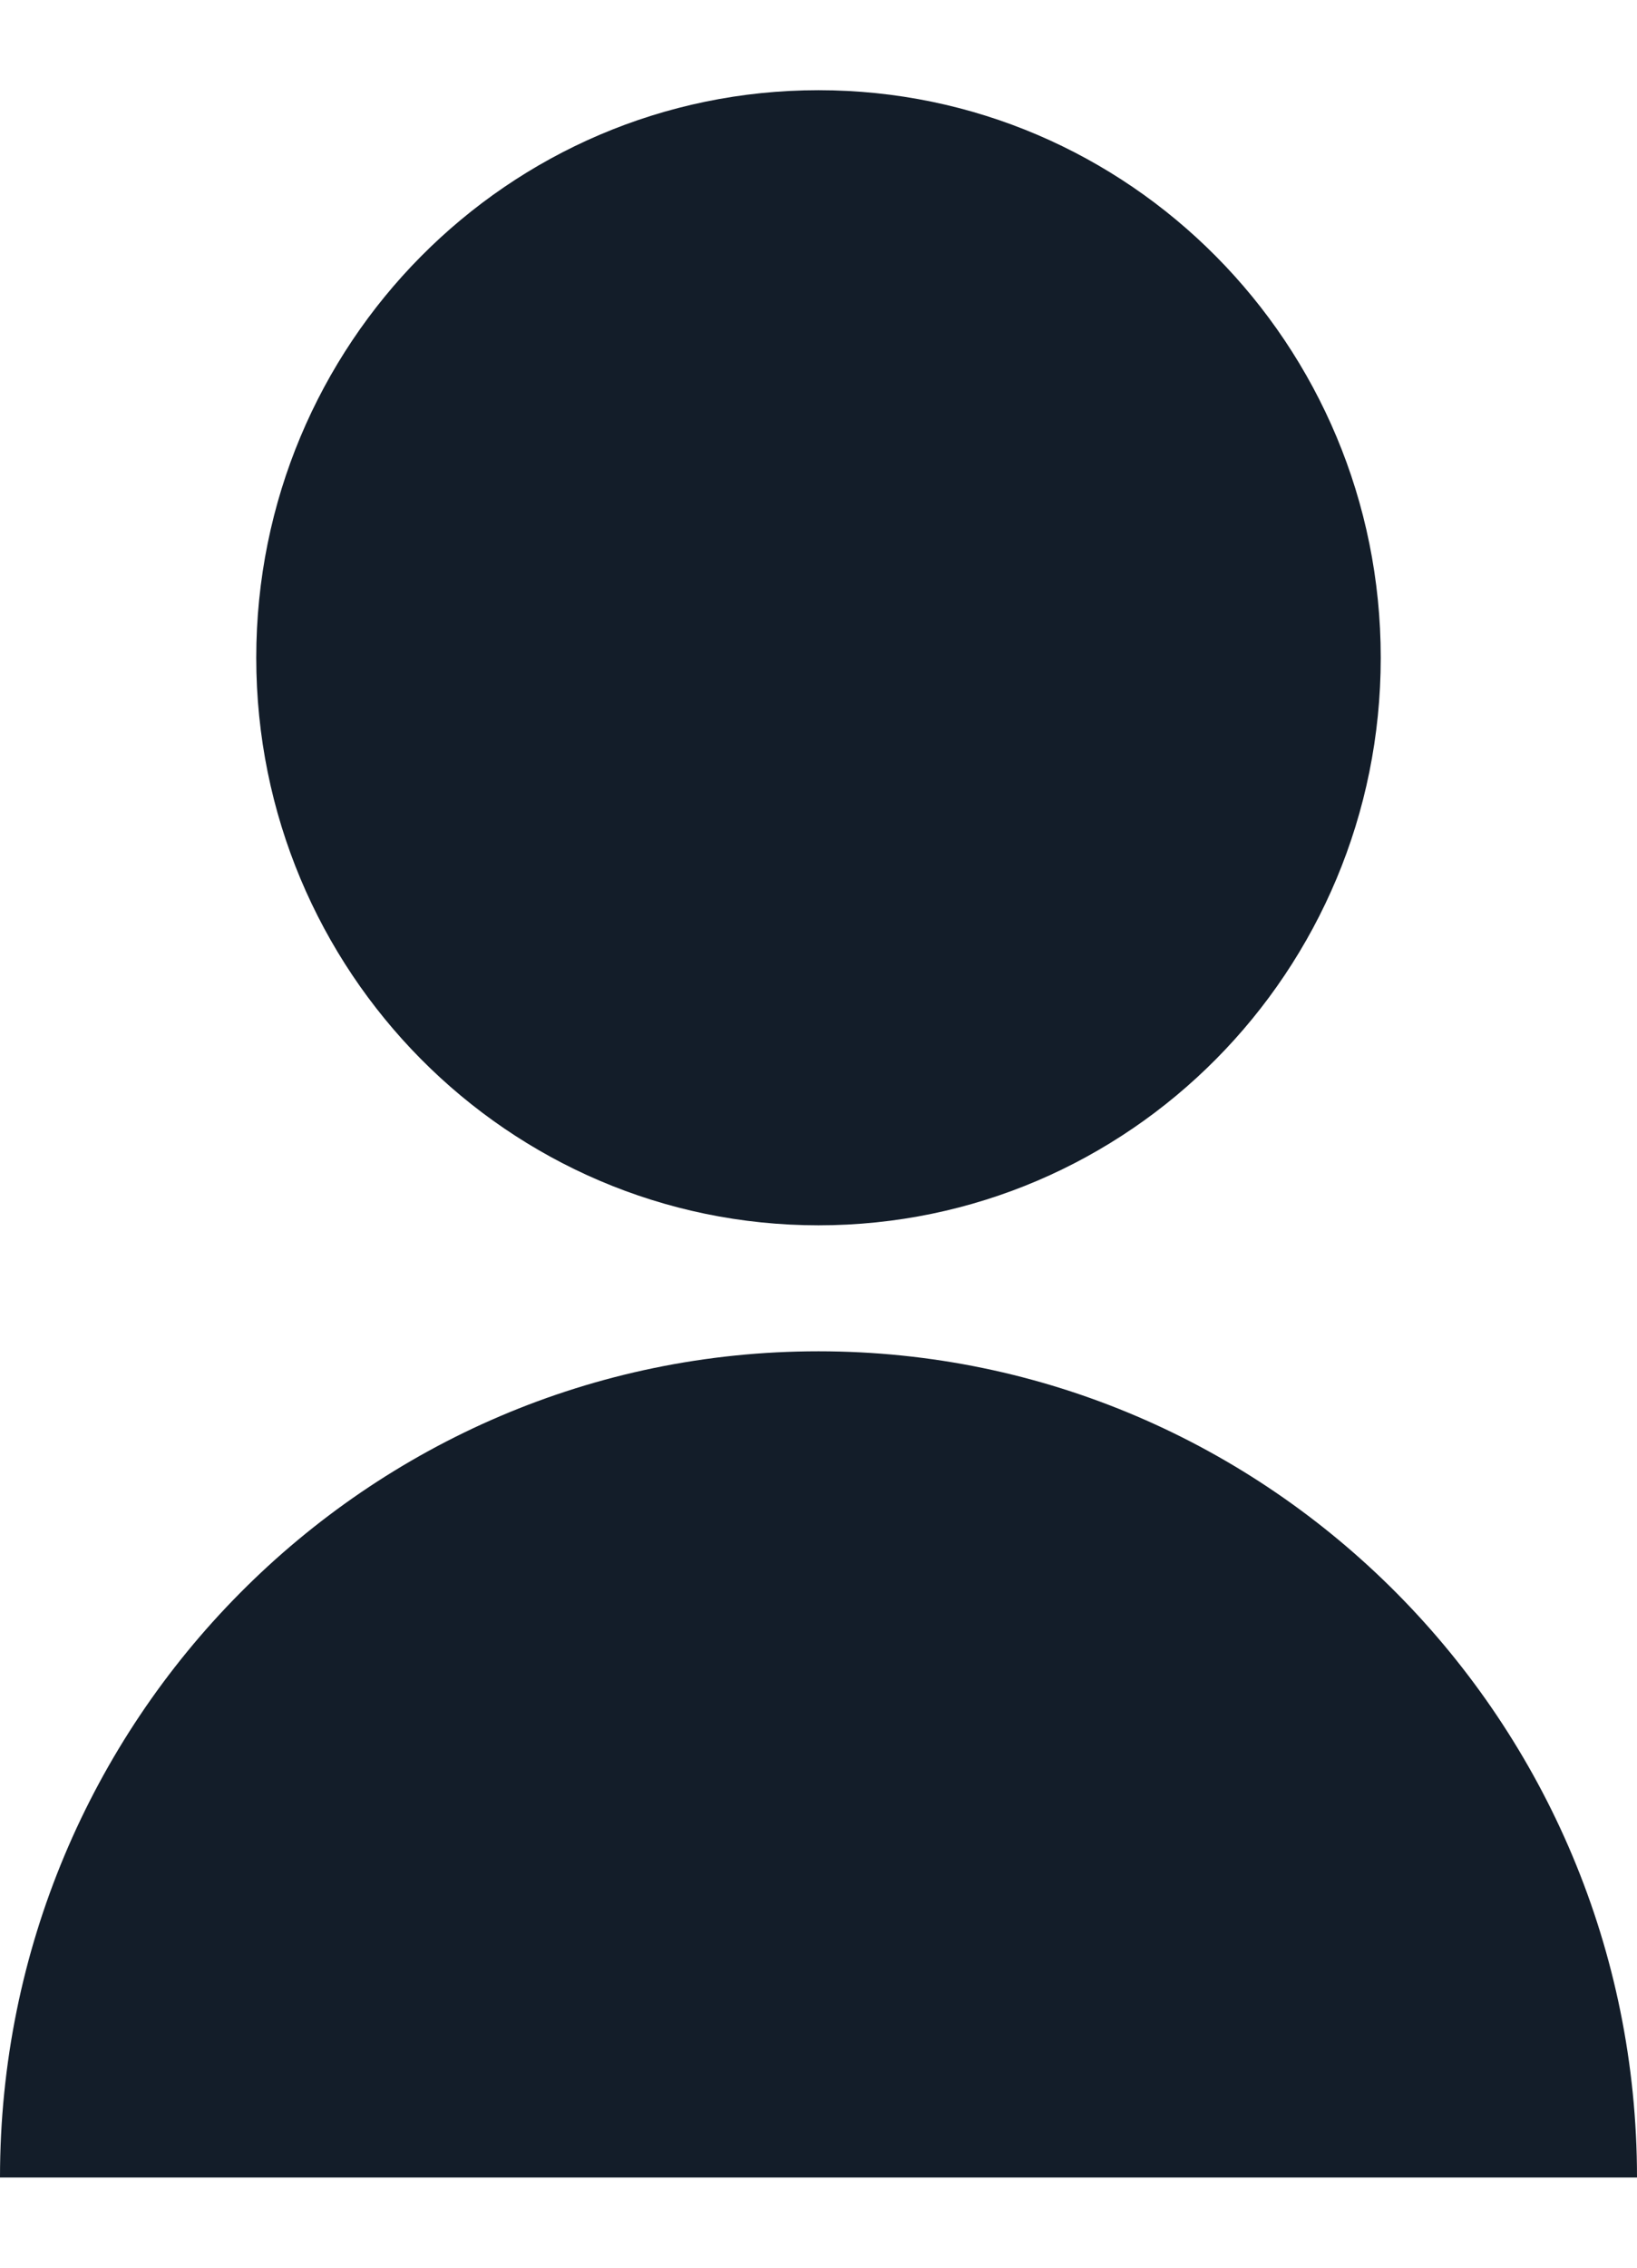 <svg width="13" height="18" viewBox="0 0 13 18" fill="none" xmlns="http://www.w3.org/2000/svg">
    <g clip-path="url(#clip0_890_5717)">
        <path d="M6.5 9.726C8.966 9.726 10.965 7.709 10.965 5.221C10.965 2.733 8.966 0.716 6.5 0.716C4.034 0.716 2.035 2.733 2.035 5.221C2.035 7.709 4.034 9.726 6.5 9.726Z" fill="#131D29"/>
        <path d="M0 17.284C0 13.658 2.915 10.726 6.5 10.726C10.085 10.726 13 13.667 13 17.284H0Z" fill="#131D29"/>
    </g>
    <defs>
        <clipPath id="clip0_890_5717">
            <rect width="13" height="16.568" fill="white" transform="translate(0 0.716)"/>
        </clipPath>
    </defs>
</svg>
